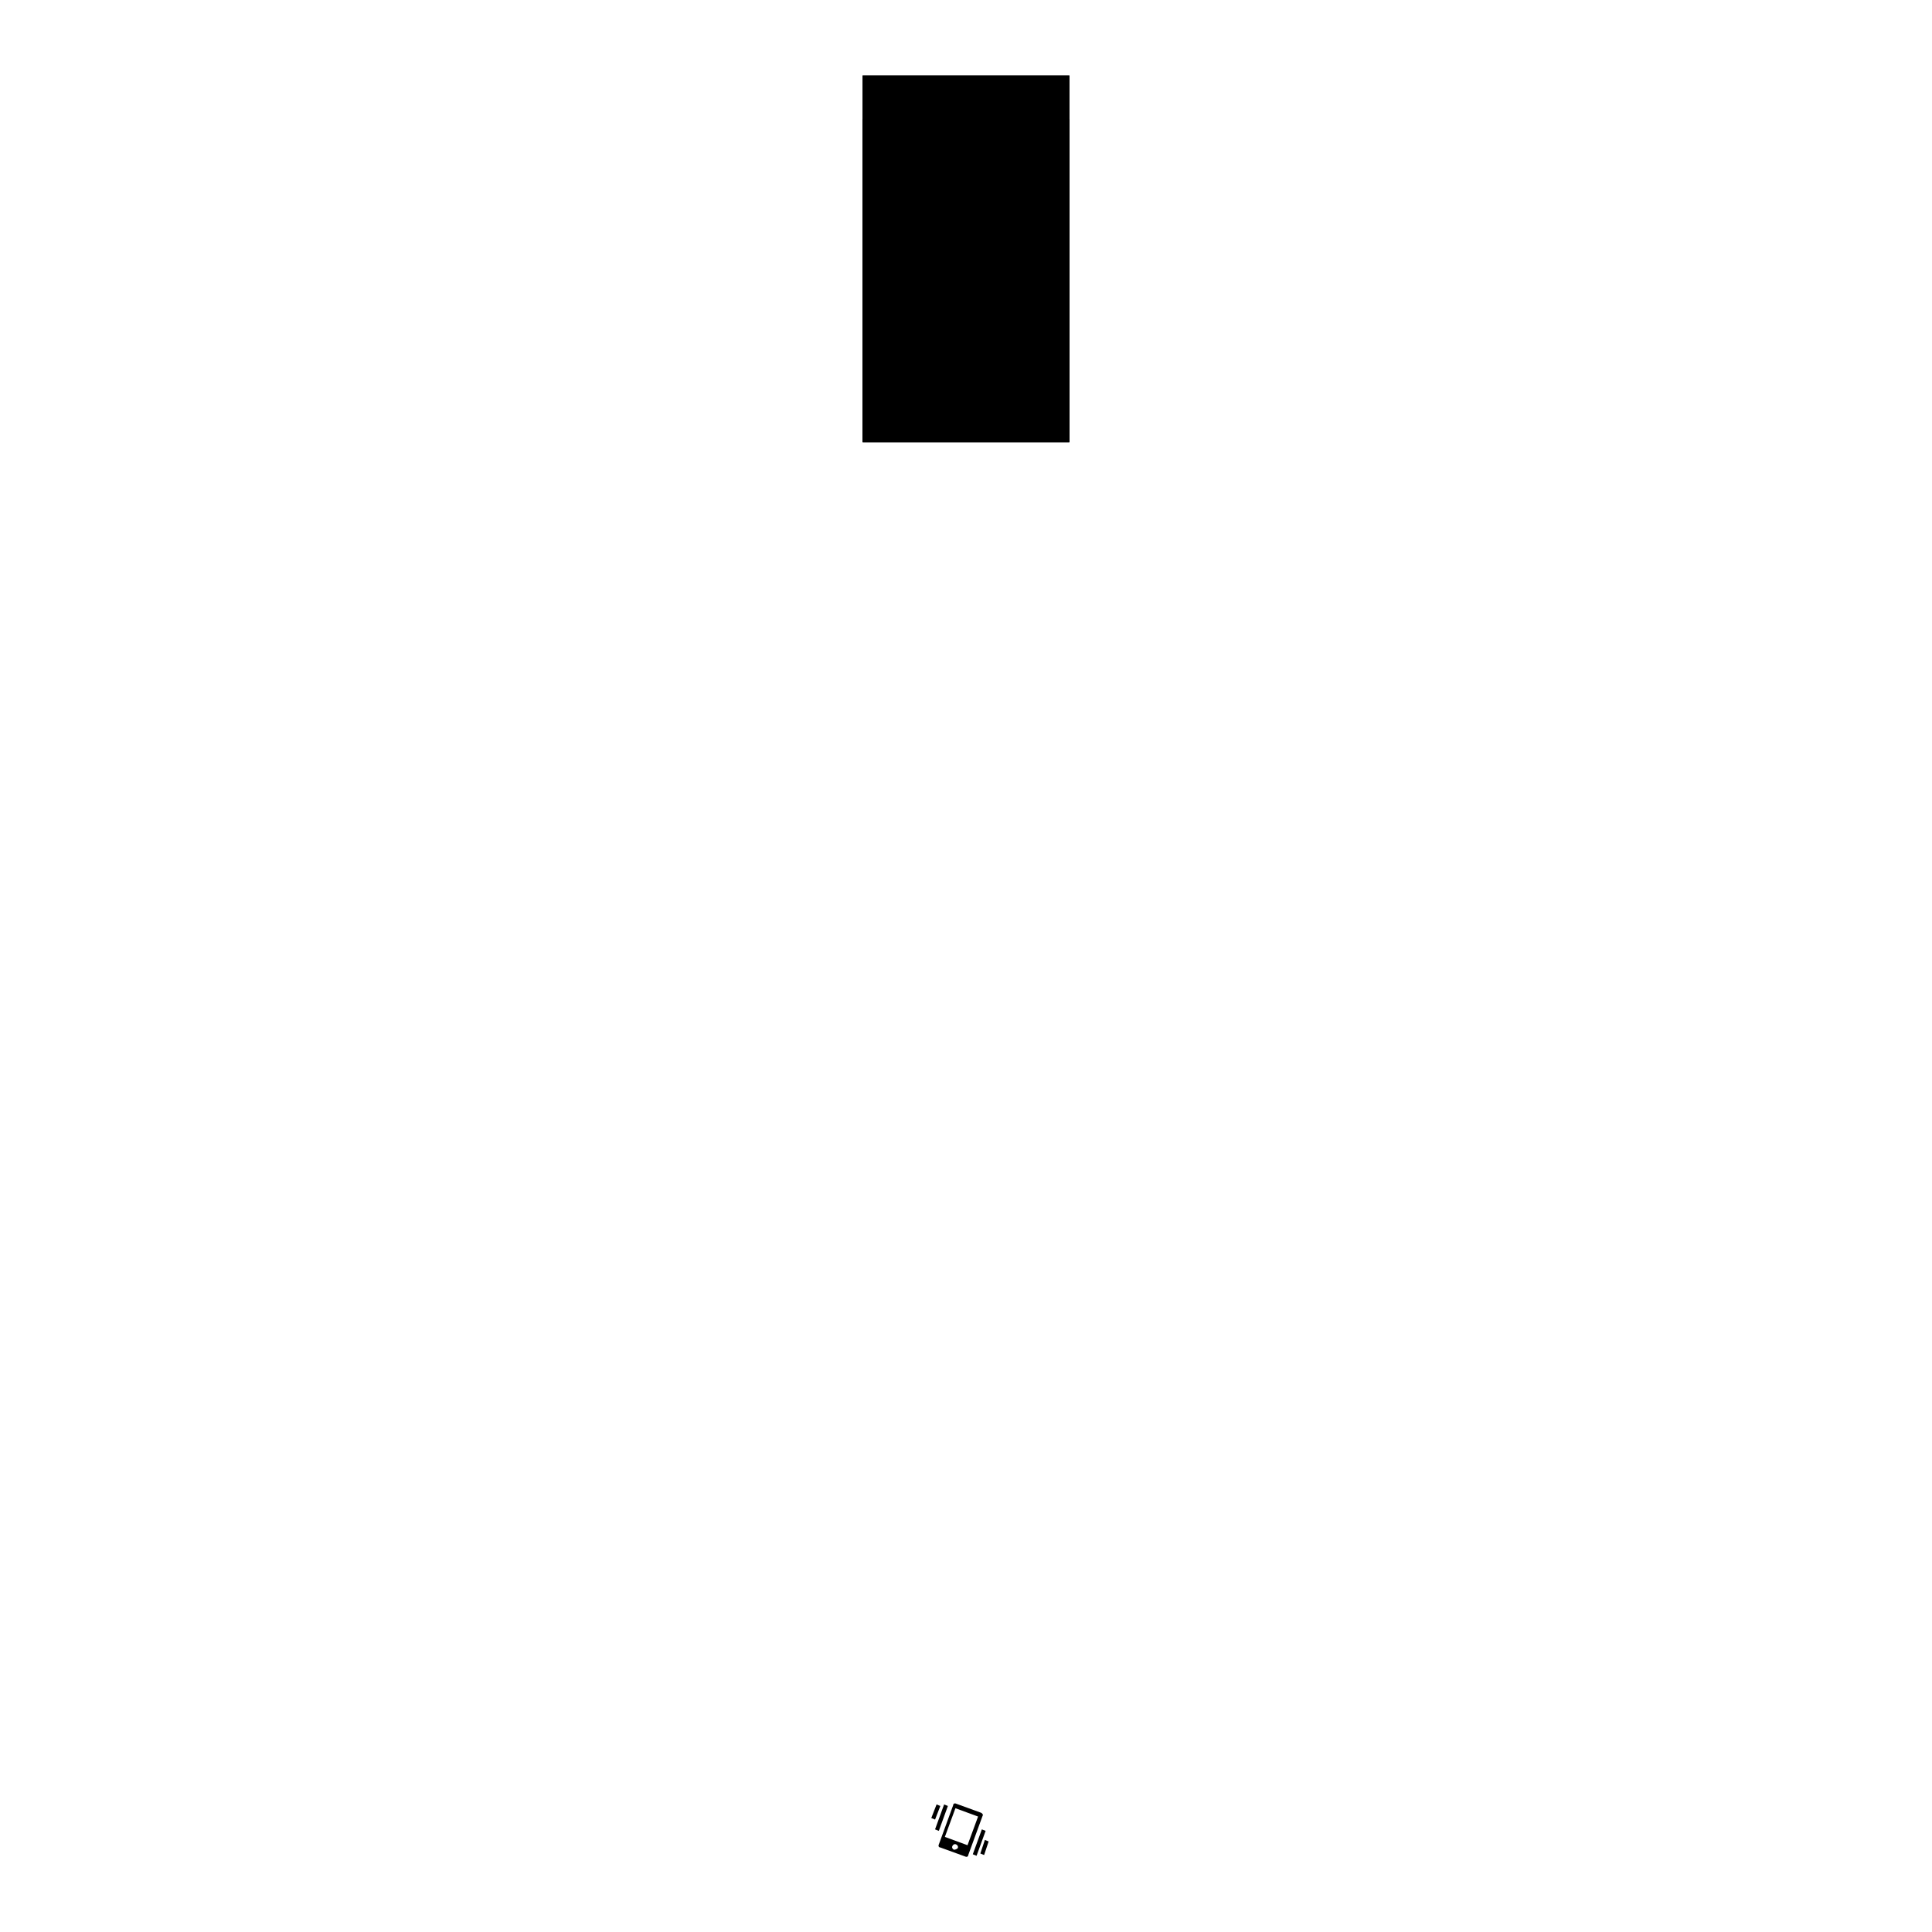 <?xml version="1.0" encoding="utf-8"?>
<!-- Svg Vector Icons : http://www.onlinewebfonts.com/icon -->
<!DOCTYPE svg PUBLIC "-//W3C//DTD SVG 1.1//EN" "http://www.w3.org/Graphics/SVG/1.1/DTD/svg11.dtd">
<svg version="1.1" xmlns="http://www.w3.org/2000/svg" xmlns:xlink="http://www.w3.org/1999/xlink" x="0px" y="0px" viewBox="0 0 256 256" enable-background="new 0 0 256 256" xml:space="preserve">
<g><g><path fill="#000000" d="M114.3,15.8h27.4v42.7h-27.4V15.8z"/><path fill="#000000" d="M141.1,17.1c0-0.1,0-0.1,0.1-0.1l0,0c0.1,0,0.1,0,0.1,0.1v6.4c0,0.1,0,0.1-0.1,0.1l0,0c-0.1,0-0.1,0-0.1-0.1V17.1z"/><path fill="#000000" d="M128.7,21.3c0-0.1,0.1-0.2,0.2-0.2h10.9c0.1,0,0.2,0.1,0.2,0.2v1.8c0,0.1-0.1,0.2-0.2,0.2H129c-0.1,0-0.2-0.1-0.2-0.2V21.3L128.7,21.3z"/><path fill="#000000" d="M128.7,24.2c0-0.1,0.1-0.3,0.3-0.3h10.8c0.1,0,0.3,0.1,0.3,0.3v1.9c0,0.1-0.1,0.3-0.3,0.3H129c-0.1,0-0.3-0.1-0.3-0.3V24.2L128.7,24.2z"/><path fill="#000000" d="M128.7,27.2c0-0.1,0.1-0.3,0.3-0.3h10.7c0.1,0,0.3,0.1,0.3,0.3v2.1c0,0.1-0.1,0.3-0.3,0.3H129c-0.1,0-0.3-0.1-0.3-0.3V27.2L128.7,27.2z"/><path fill="#000000" d="M128.7,30.5c0-0.1,0.1-0.3,0.3-0.3h10.8c0.1,0,0.3,0.1,0.3,0.3v2.1c0,0.1-0.1,0.3-0.3,0.3H129c-0.1,0-0.3-0.1-0.3-0.3V30.5L128.7,30.5z"/><path fill="#000000" d="M128.7,17.9c0-0.1,0.1-0.2,0.2-0.2h10.9c0.1,0,0.2,0.1,0.2,0.2v1.8c0,0.1-0.1,0.2-0.2,0.2H129c-0.1,0-0.2-0.1-0.2-0.2V17.9L128.7,17.9z"/><path fill="#000000" d="M115.9,39c0-0.1,0.1-0.2,0.2-0.2h10.9c0.1,0,0.2,0.1,0.2,0.2v1.8c0,0.1-0.1,0.2-0.2,0.2h-10.9c-0.1,0-0.2-0.1-0.2-0.2V39z"/><path fill="#000000" d="M115.9,41.9c0-0.1,0.1-0.3,0.3-0.3H127c0.1,0,0.3,0.1,0.3,0.3v1.9c0,0.1-0.1,0.3-0.3,0.3h-10.8c-0.1,0-0.3-0.1-0.3-0.3V41.9z"/><path fill="#000000" d="M116,44.9c0-0.1,0.1-0.3,0.3-0.3H127c0.1,0,0.3,0.1,0.3,0.3V47c0,0.1-0.1,0.3-0.3,0.3h-10.7c-0.1,0-0.3-0.1-0.3-0.3L116,44.9L116,44.9z"/><path fill="#000000" d="M116,48.1c0-0.1,0.1-0.3,0.3-0.3h10.8c0.1,0,0.3,0.1,0.3,0.3v2.1c0,0.1-0.1,0.3-0.3,0.3h-10.8c-0.1,0-0.3-0.1-0.3-0.3V48.1L116,48.1z"/><path fill="#000000" d="M116,35.5c0-0.1,0.1-0.2,0.2-0.2h10.9c0.1,0,0.2,0.1,0.2,0.2v1.8c0,0.1-0.1,0.2-0.2,0.2h-10.9c-0.1,0-0.2-0.1-0.2-0.2V35.5z"/><path fill="#000000" d="M128.7,56.5c0-0.1,0.1-0.2,0.2-0.2h10.9c0.1,0,0.2,0.1,0.2,0.2v1.8c0,0.1-0.1,0.2-0.2,0.2h-10.9c-0.1,0-0.2-0.1-0.2-0.2V56.5z"/><path fill="#000000" d="M128.7,53.1c0-0.1,0.1-0.2,0.2-0.2h10.9c0.1,0,0.2,0.1,0.2,0.2v1.8c0,0.1-0.1,0.2-0.2,0.2H129c-0.1,0-0.2-0.1-0.2-0.2V53.1L128.7,53.1z"/><path fill="#000000" d="M115.9,56.5c0-0.1,0.1-0.2,0.2-0.2h10.9c0.1,0,0.2,0.1,0.2,0.2v1.8c0,0.1-0.1,0.2-0.2,0.2h-10.9c-0.1,0-0.2-0.1-0.2-0.2V56.5z"/><path fill="#000000" d="M116,53c0-0.1,0.1-0.2,0.2-0.2h10.9c0.1,0,0.2,0.1,0.2,0.2v1.8c0,0.1-0.1,0.2-0.2,0.2h-10.9c-0.1,0-0.2-0.1-0.2-0.2V53z"/><path fill="#000000" d="M114.3,55.2h27.4v3.4h-27.4V55.2z"/><path fill="#000000" d="M128.4,34.6h11.9v16.3h-11.9V34.6z"/><path fill="#000000" d="M115.6,17.1h11.9v16.3h-11.9V17.1z"/><path fill="#000000" d="M114.3,10h27.4v48.5h-27.4V10z"/><path fill="#000000" d="M117.8,21.8c0-0.3,0.3-0.6,0.6-0.6h20.9c0.3,0,0.6,0.3,0.6,0.6v12.9c0,0.3-0.3,0.6-0.6,0.6h-20.9c-0.3,0-0.6-0.3-0.6-0.6V21.8z"/><path fill="#000000" d="M117.8,30.2h22.1H117.8z"/><path fill="#000000" d="M130.2,30.3v5V30.3z"/><path fill="#000000" d="M114.3,15.8h27.4v42.7h-27.4V15.8z"/><path fill="#000000" d="M141.1,17.1c0-0.1,0-0.1,0.1-0.1l0,0c0.1,0,0.1,0,0.1,0.1v6.4c0,0.1,0,0.1-0.1,0.1l0,0c-0.1,0-0.1,0-0.1-0.1V17.1z"/><path fill="#000000" d="M128.7,21.3c0-0.1,0.1-0.2,0.2-0.2h10.9c0.1,0,0.2,0.1,0.2,0.2v1.8c0,0.1-0.1,0.2-0.2,0.2H129c-0.1,0-0.2-0.1-0.2-0.2V21.3L128.7,21.3z"/><path fill="#000000" d="M128.7,24.2c0-0.1,0.1-0.3,0.3-0.3h10.8c0.1,0,0.3,0.1,0.3,0.3v1.9c0,0.1-0.1,0.3-0.3,0.3H129c-0.1,0-0.3-0.1-0.3-0.3V24.2L128.7,24.2z"/><path fill="#000000" d="M128.7,27.2c0-0.1,0.1-0.3,0.3-0.3h10.7c0.1,0,0.3,0.1,0.3,0.3v2.1c0,0.1-0.1,0.3-0.3,0.3H129c-0.1,0-0.3-0.1-0.3-0.3V27.2L128.7,27.2z"/><path fill="#000000" d="M128.7,30.5c0-0.1,0.1-0.3,0.3-0.3h10.8c0.1,0,0.3,0.1,0.3,0.3v2.1c0,0.1-0.1,0.3-0.3,0.3H129c-0.1,0-0.3-0.1-0.3-0.3V30.5L128.7,30.5z"/><path fill="#000000" d="M128.7,17.9c0-0.1,0.1-0.2,0.2-0.2h10.9c0.1,0,0.2,0.1,0.2,0.2v1.8c0,0.1-0.1,0.2-0.2,0.2H129c-0.1,0-0.2-0.1-0.2-0.2V17.9L128.7,17.9z"/><path fill="#000000" d="M115.9,39c0-0.1,0.1-0.2,0.2-0.2h10.9c0.1,0,0.2,0.1,0.2,0.2v1.8c0,0.1-0.1,0.2-0.2,0.2h-10.9c-0.1,0-0.2-0.1-0.2-0.2V39z"/><path fill="#000000" d="M115.9,41.9c0-0.1,0.1-0.3,0.3-0.3H127c0.1,0,0.3,0.1,0.3,0.3v1.9c0,0.1-0.1,0.3-0.3,0.3h-10.8c-0.1,0-0.3-0.1-0.3-0.3V41.9z"/><path fill="#000000" d="M116,44.9c0-0.1,0.1-0.3,0.3-0.3H127c0.1,0,0.3,0.1,0.3,0.3V47c0,0.1-0.1,0.3-0.3,0.3h-10.7c-0.1,0-0.3-0.1-0.3-0.3L116,44.9L116,44.9z"/><path fill="#000000" d="M116,48.1c0-0.1,0.1-0.3,0.3-0.3h10.8c0.1,0,0.3,0.1,0.3,0.3v2.1c0,0.1-0.1,0.3-0.3,0.3h-10.8c-0.1,0-0.3-0.1-0.3-0.3V48.1L116,48.1z"/><path fill="#000000" d="M116,35.5c0-0.1,0.1-0.2,0.2-0.2h10.9c0.1,0,0.2,0.1,0.2,0.2v1.8c0,0.1-0.1,0.2-0.2,0.2h-10.9c-0.1,0-0.2-0.1-0.2-0.2V35.5z"/><path fill="#000000" d="M128.7,56.5c0-0.1,0.1-0.2,0.2-0.2h10.9c0.1,0,0.2,0.1,0.2,0.2v1.8c0,0.1-0.1,0.2-0.2,0.2h-10.9c-0.1,0-0.2-0.1-0.2-0.2V56.5z"/><path fill="#000000" d="M128.7,53.1c0-0.1,0.1-0.2,0.2-0.2h10.9c0.1,0,0.2,0.1,0.2,0.2v1.8c0,0.1-0.1,0.2-0.2,0.2H129c-0.1,0-0.2-0.1-0.2-0.2V53.1L128.7,53.1z"/><path fill="#000000" d="M115.9,56.5c0-0.1,0.1-0.2,0.2-0.2h10.9c0.1,0,0.2,0.1,0.2,0.2v1.8c0,0.1-0.1,0.2-0.2,0.2h-10.9c-0.1,0-0.2-0.1-0.2-0.2V56.5z"/><path fill="#000000" d="M116,53c0-0.1,0.1-0.2,0.2-0.2h10.9c0.1,0,0.2,0.1,0.2,0.2v1.8c0,0.1-0.1,0.2-0.2,0.2h-10.9c-0.1,0-0.2-0.1-0.2-0.2V53z"/><path fill="#000000" d="M114.3,55.2h27.4v3.4h-27.4V55.2z"/><path fill="#000000" d="M128.4,34.6h11.9v16.3h-11.9V34.6z"/><path fill="#000000" d="M115.6,17.1h11.9v16.3h-11.9V17.1z"/><path fill="#000000" d="M114.3,10h27.4v48.5h-27.4V10z"/><path fill="#000000" d="M117.8,21.8c0-0.3,0.3-0.6,0.6-0.6h20.9c0.3,0,0.6,0.3,0.6,0.6v12.9c0,0.3-0.3,0.6-0.6,0.6h-20.9c-0.3,0-0.6-0.3-0.6-0.6V21.8z"/><path fill="#000000" d="M117.8,30.2h22.1H117.8z"/><path fill="#000000" d="M130.2,30.3v5V30.3z"/><path fill="#000000" d="M130,240.2l-3.3-1.2c-0.2-0.1-0.4,0-0.4,0.2l-1.9,5.2c-0.1,0.2,0,0.4,0.2,0.4l3.3,1.2c0.2,0.1,0.4,0,0.4-0.2l1.9-5.2C130.3,240.5,130.2,240.3,130,240.2z M126.4,245.1c-0.2-0.1-0.3-0.3-0.2-0.5c0.1-0.2,0.3-0.3,0.5-0.2c0.2,0.1,0.3,0.3,0.2,0.5C126.8,245,126.6,245.1,126.4,245.1z M128.2,244.5l-3-1.1l1.4-3.8l3,1.1L128.2,244.5z"/><path fill="#000000" d="M129.4,245.9l-0.5-0.2l1.2-3.3l0.5,0.2L129.4,245.9z"/><path fill="#000000" d="M130.4,245.8l-0.5-0.2l0.6-1.8l0.5,0.2L130.4,245.8z"/><path fill="#000000" d="M124.4,242.6l-0.5-0.2l1.2-3.3l0.5,0.2L124.4,242.6z"/><path fill="#000000" d="M123.9,241.1l-0.5-0.2l0.7-1.8l0.5,0.2L123.9,241.1z"/></g></g>
</svg>